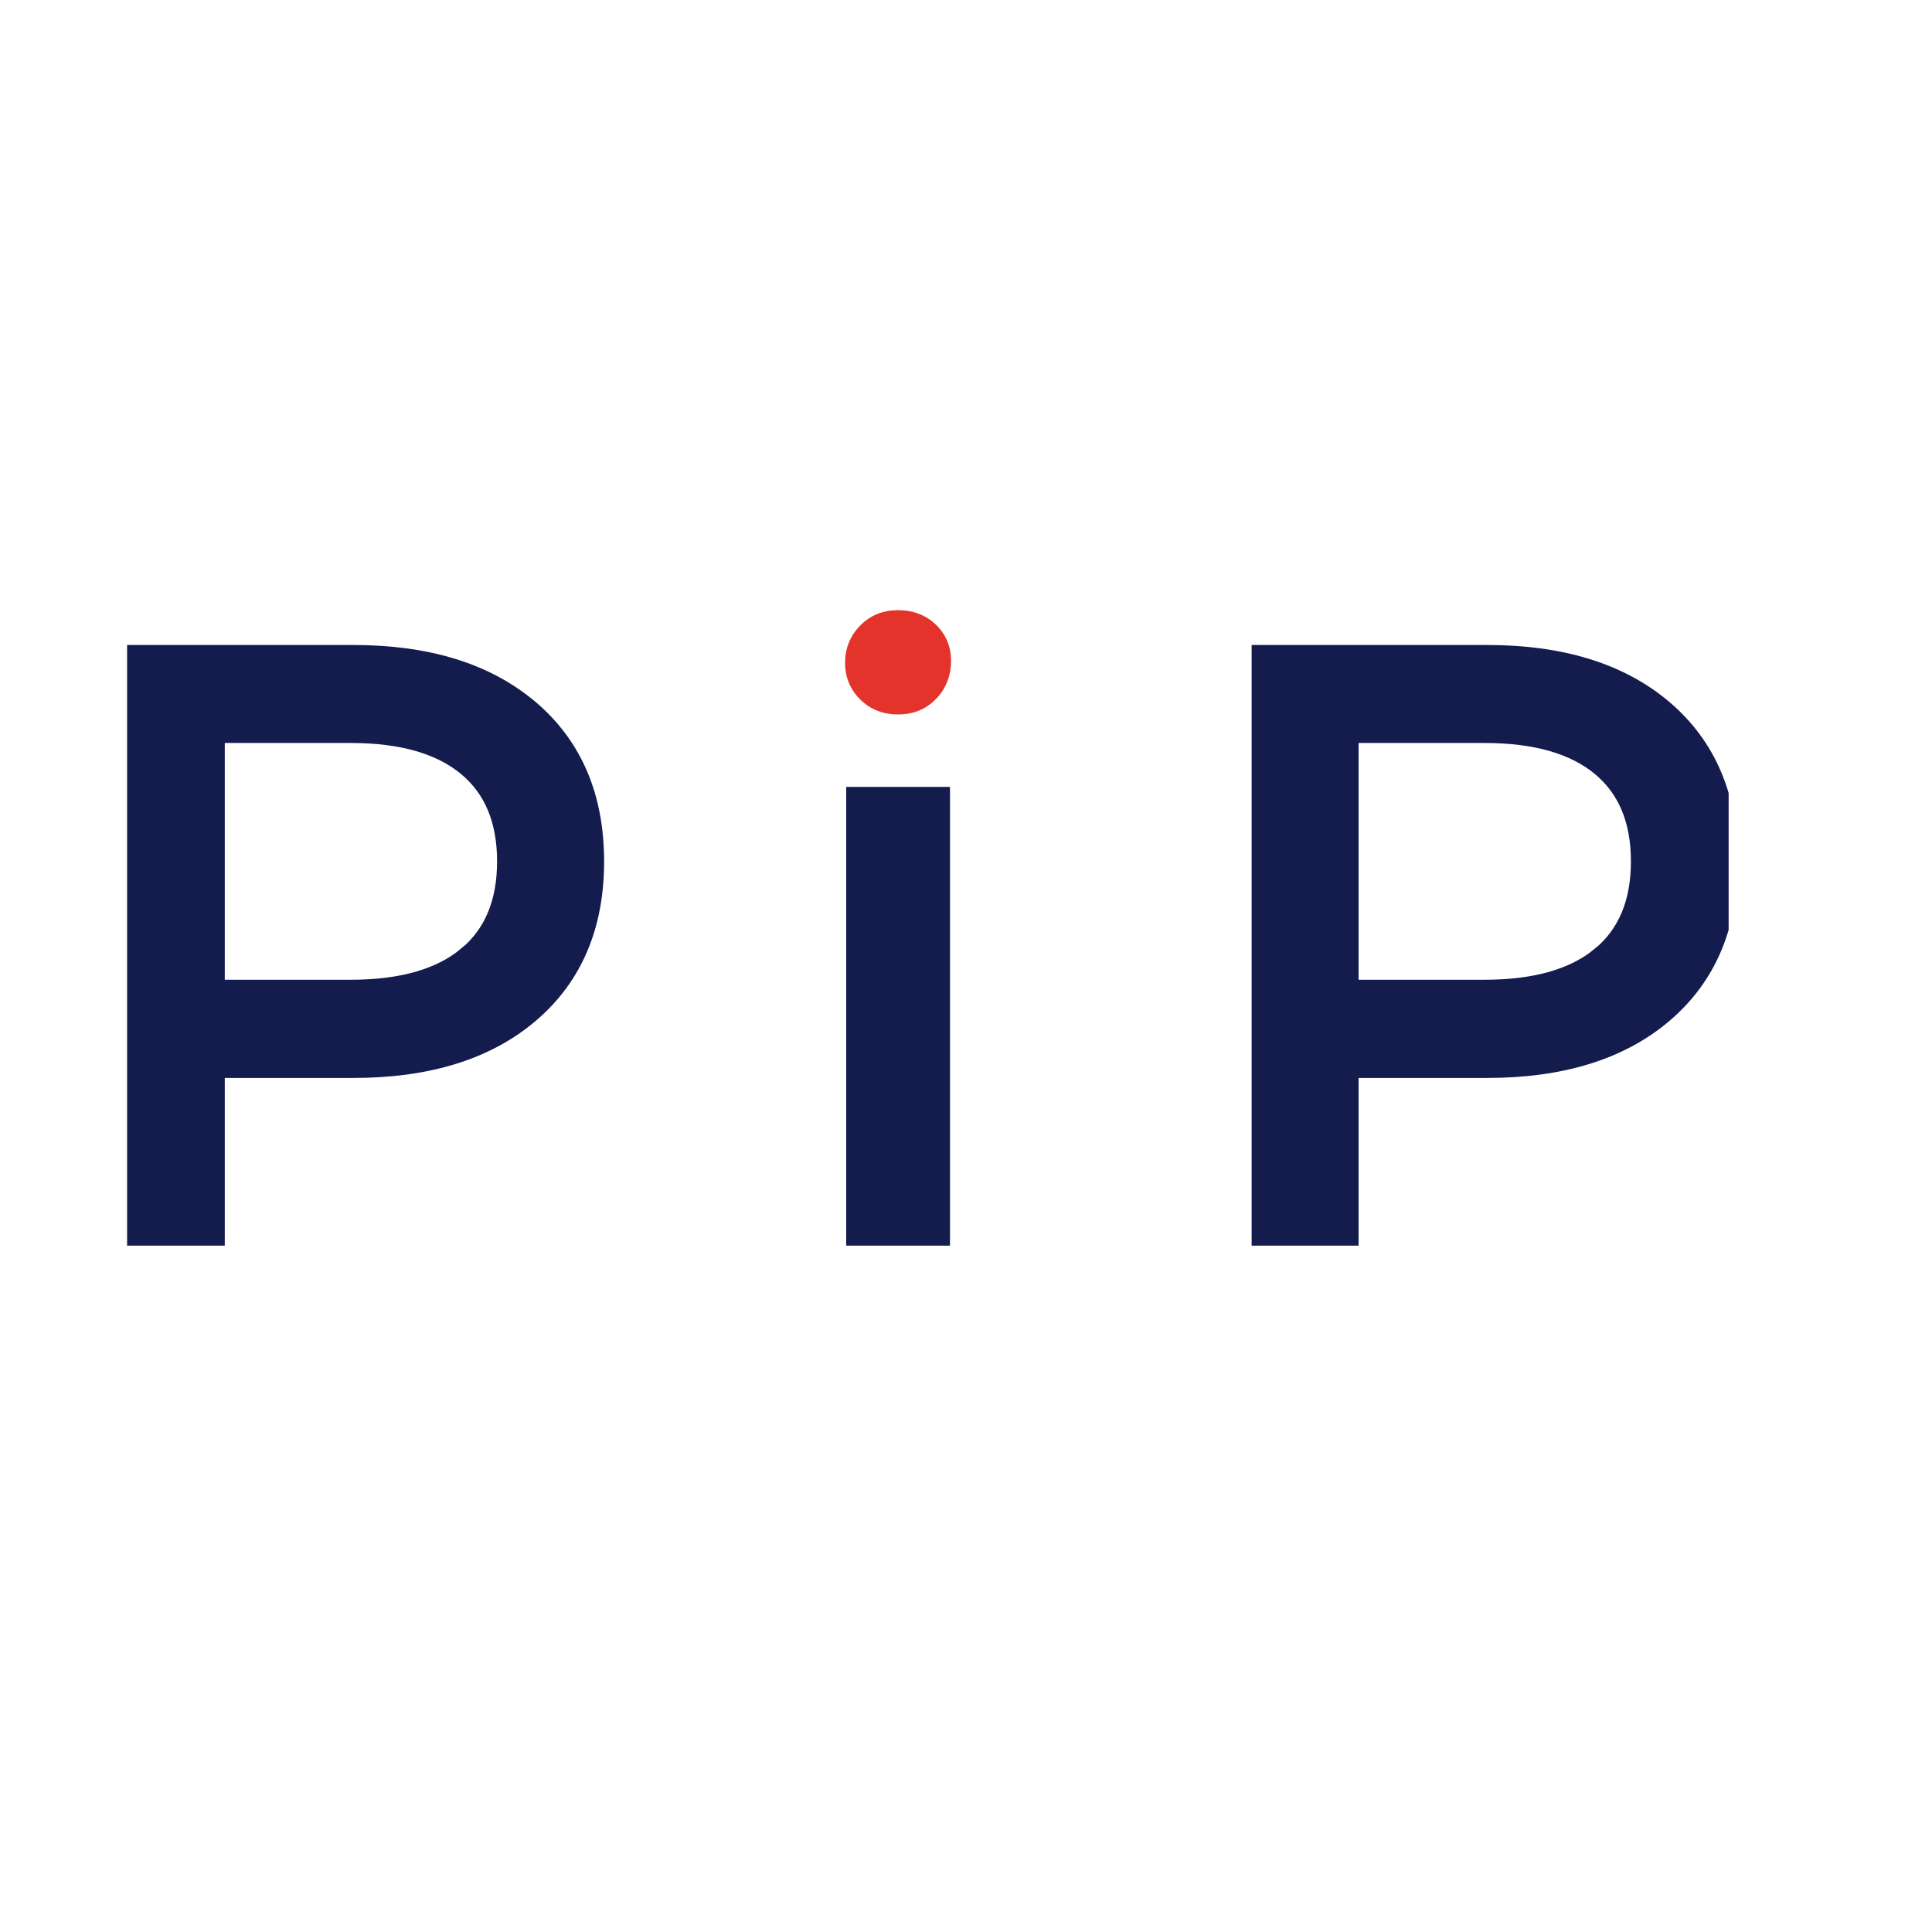 <?xml version="1.0" encoding="UTF-8"?> <svg xmlns="http://www.w3.org/2000/svg" width="76" height="76" viewBox="0 0 76 76" fill="none"><g clip-path="url(#clip0_115_11)"><path d="M20.762 28.008C22.43 29.433 23.264 31.39 23.264 33.888C23.264 36.386 22.43 38.343 20.762 39.768C19.094 41.193 16.803 41.904 13.896 41.904H8.342V48.865H5.134V25.872H13.893C16.803 25.872 19.091 26.583 20.759 28.008H20.762ZM18.45 37.712C19.52 36.825 20.054 35.549 20.054 33.885C20.054 32.222 19.52 30.945 18.45 30.058C17.38 29.172 15.83 28.727 13.797 28.727H8.342V39.041H13.797C15.83 39.041 17.38 38.596 18.45 37.709V37.712Z" fill="#141B4D" stroke="#141B4D" stroke-miterlimit="10"></path><path d="M33.788 31.456H36.87V48.862H33.788V31.456Z" fill="#141B4D" stroke="#141B4D" stroke-miterlimit="10"></path><path d="M65.361 28.008C67.029 29.433 67.863 31.39 67.863 33.888C67.863 36.386 67.029 38.343 65.361 39.768C63.693 41.193 61.402 41.904 58.495 41.904H52.943V48.865H49.736V25.872H58.495C61.405 25.872 63.693 26.583 65.361 28.008ZM63.052 37.712C64.122 36.825 64.656 35.549 64.656 33.885C64.656 32.222 64.122 30.945 63.052 30.058C61.982 29.172 60.431 28.727 58.398 28.727H52.943V39.041H58.398C60.431 39.041 61.982 38.596 63.052 37.709V37.712Z" fill="#141B4D" stroke="#141B4D" stroke-miterlimit="10"></path><path d="M33.837 27.514C33.44 27.118 33.244 26.638 33.244 26.07C33.244 25.502 33.442 25.013 33.837 24.609C34.234 24.203 34.73 24.003 35.328 24.003C35.926 24.003 36.425 24.195 36.819 24.576C37.216 24.961 37.412 25.436 37.412 26.004C37.412 26.572 37.213 27.094 36.819 27.497C36.422 27.904 35.926 28.104 35.328 28.104C34.73 28.104 34.231 27.906 33.837 27.514Z" fill="#E3332A"></path></g><defs><clipPath id="clip0_115_11"><rect width="63" height="25" fill="white" transform="translate(5 24)"></rect></clipPath></defs></svg> 